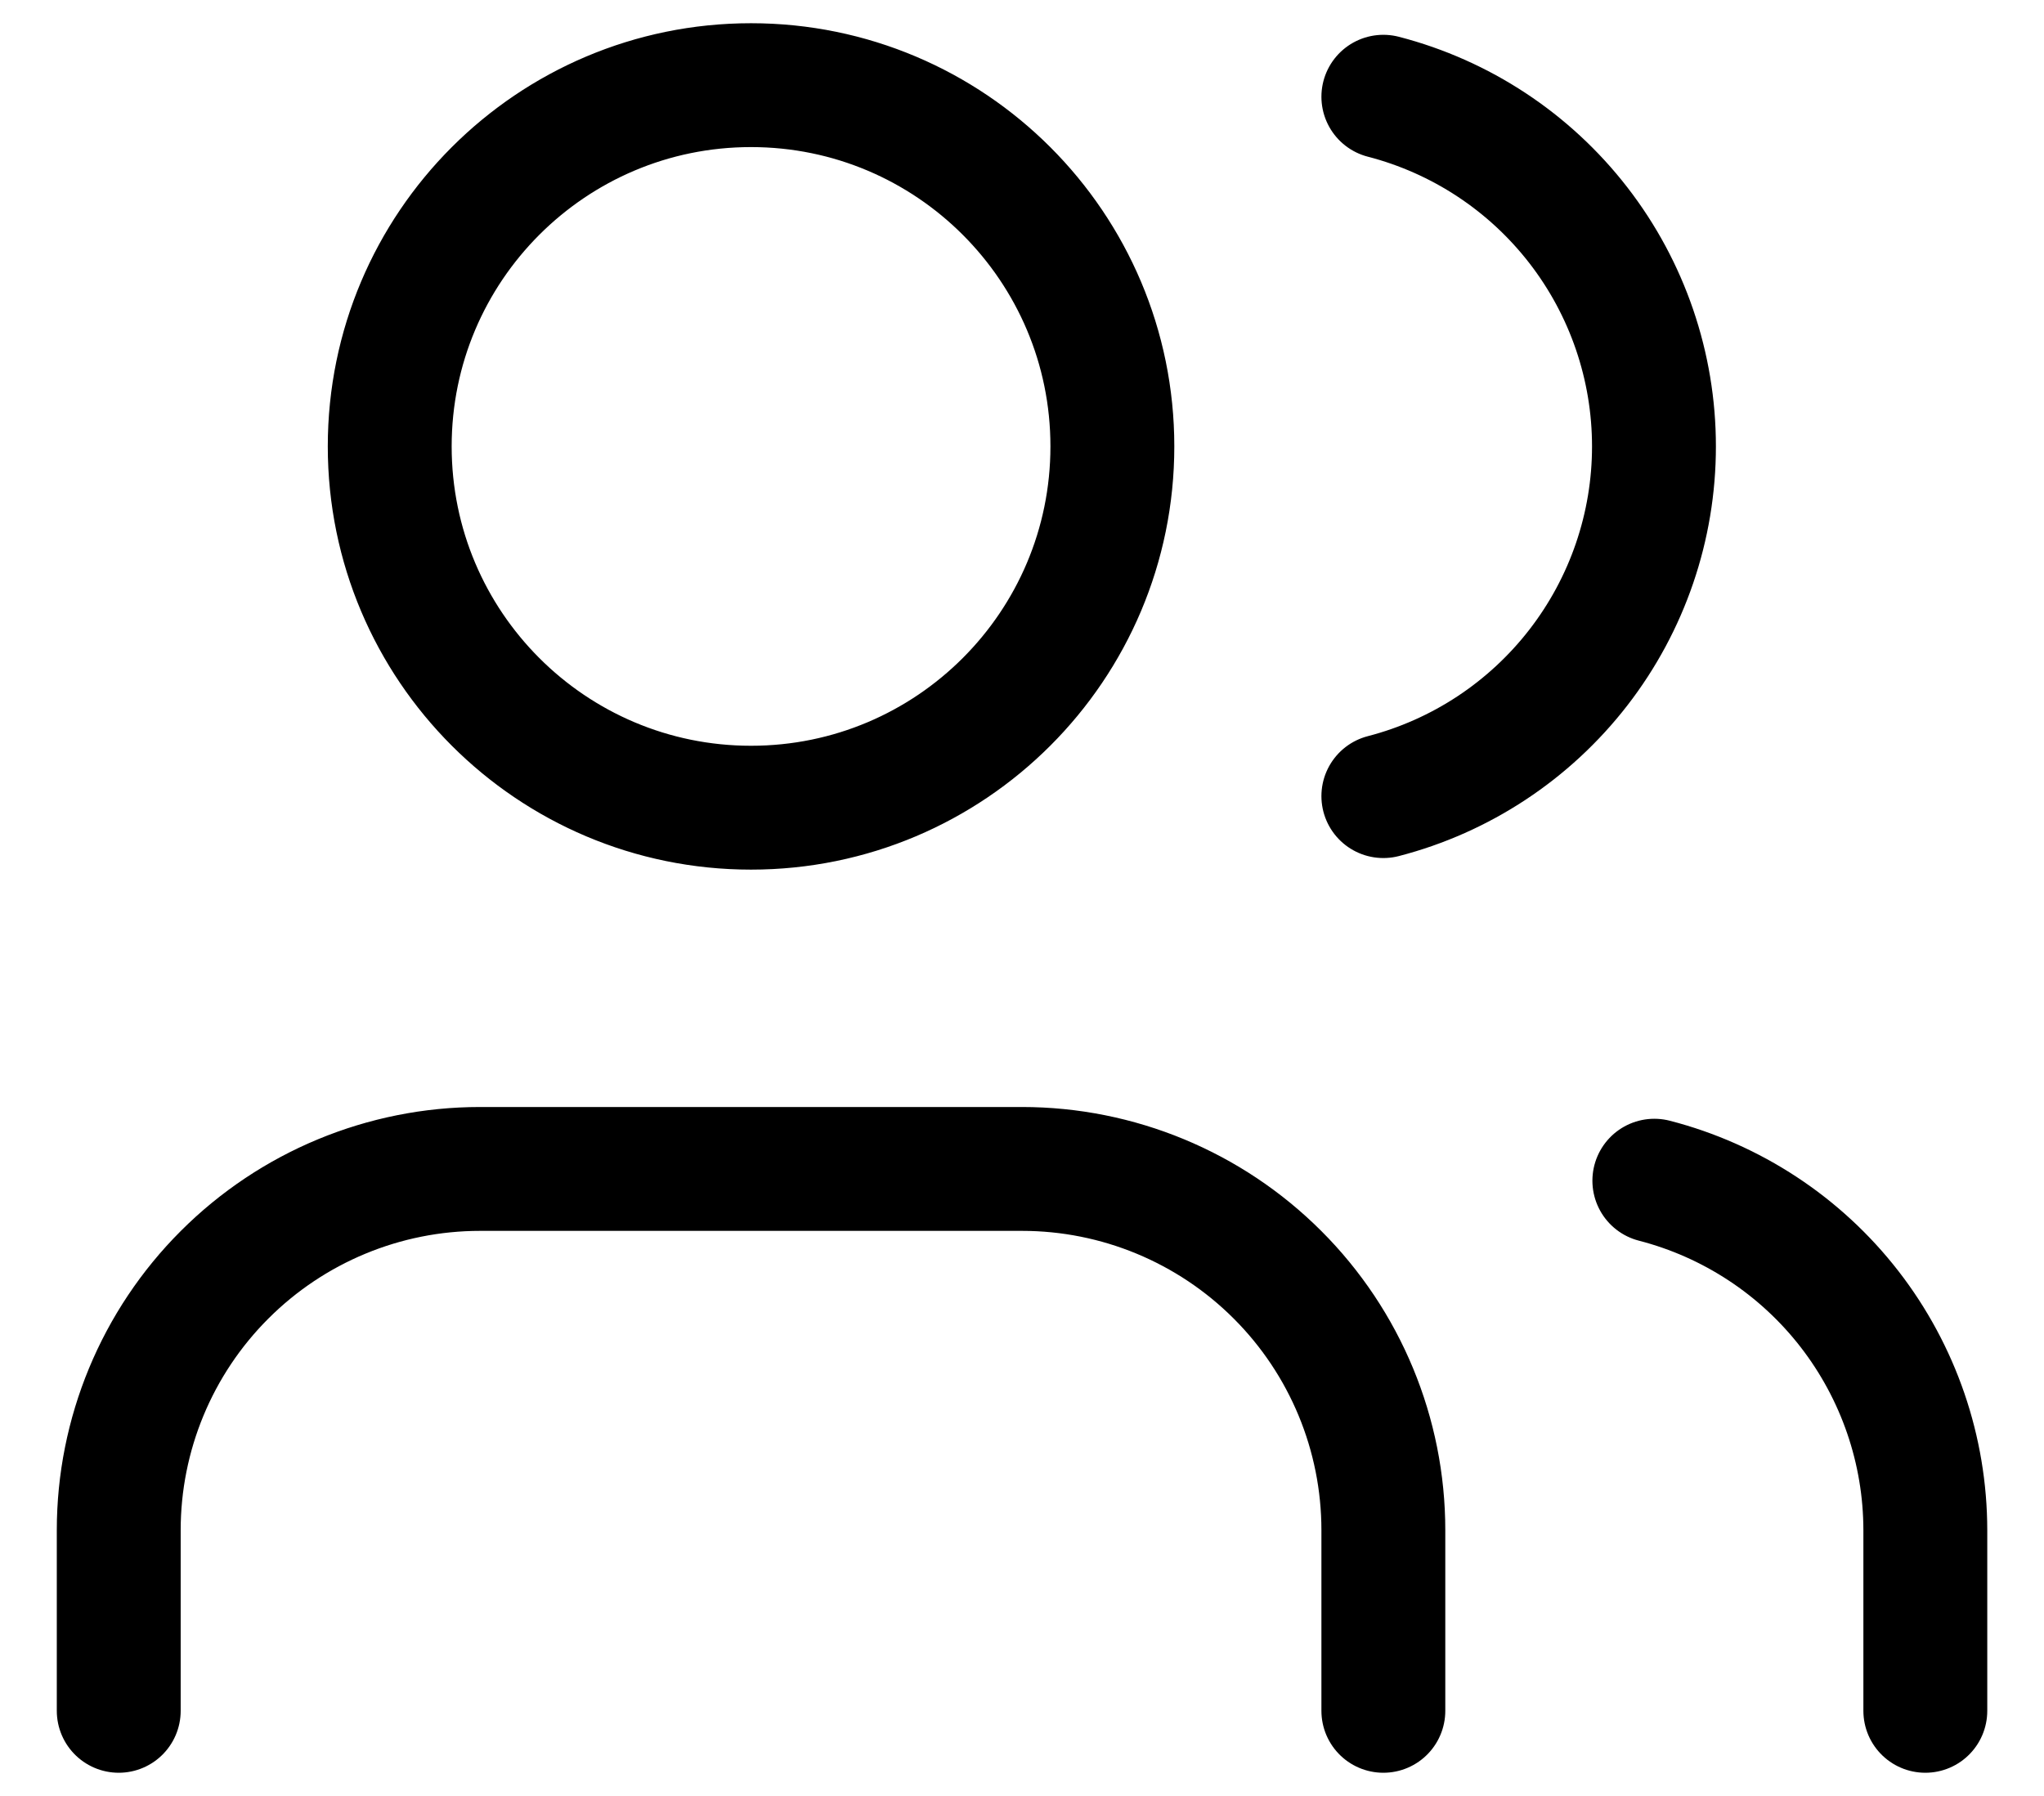 <?xml version="1.0" encoding="UTF-8"?>
<svg xmlns="http://www.w3.org/2000/svg" width="33" height="29" viewBox="0 0 33 29" fill="none">
  <path d="M22.334 27.625V24.708C22.334 23.161 21.719 21.677 20.625 20.584C19.531 19.49 18.047 18.875 16.5 18.875H7.75C6.203 18.875 4.72 19.49 3.626 20.584C2.532 21.677 1.917 23.161 1.917 24.708V27.625M22.334 1.562C23.585 1.886 24.692 2.616 25.483 3.638C26.274 4.66 26.703 5.916 26.703 7.208C26.703 8.501 26.274 9.756 25.483 10.778C24.692 11.8 23.585 12.531 22.334 12.855M31.084 27.625V24.708C31.083 23.416 30.652 22.16 29.861 21.139C29.069 20.117 27.96 19.388 26.709 19.065M17.959 7.208C17.959 10.43 15.347 13.042 12.125 13.042C8.904 13.042 6.292 10.43 6.292 7.208C6.292 3.987 8.904 1.375 12.125 1.375C15.347 1.375 17.959 3.987 17.959 7.208Z" stroke="black" stroke-width="2" stroke-linecap="round" stroke-linejoin="round"></path>
</svg>
